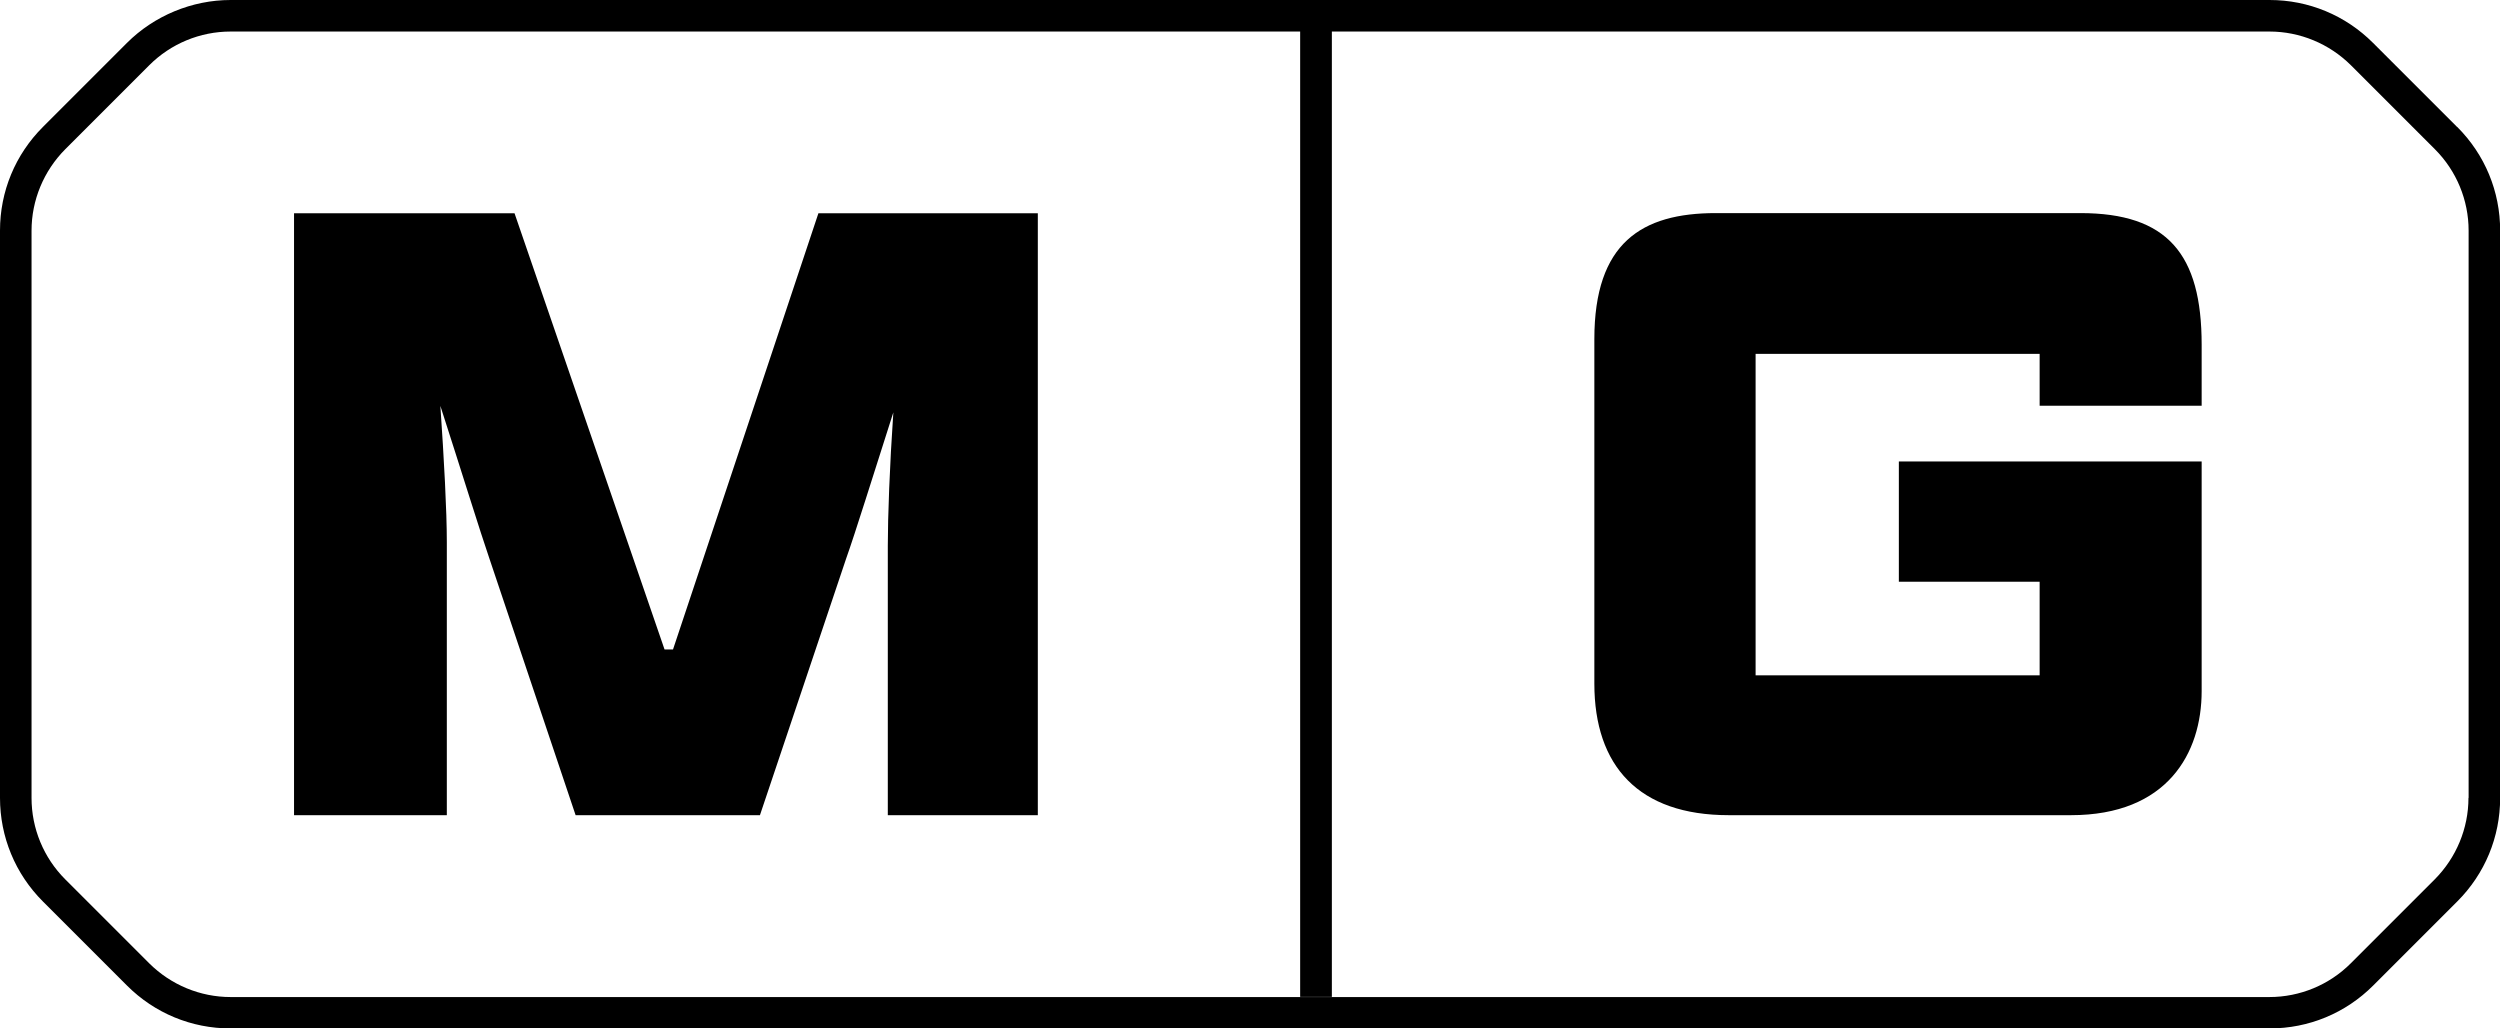 <svg viewBox="0 0 162.48 66.84" xmlns="http://www.w3.org/2000/svg" id="Document"><path d="M112.34,52.98h22.26c6.26,0,8.49-4.03,8.49-8.06v-14.93h-19.68v7.82h9.15v6.08h-18.46v-20.89h18.46v3.37h10.53v-3.97c0-5.9-2.23-8.55-7.88-8.55h-23.7c-4.81,0-7.89,1.93-7.89,8.19v22.39c0,5.36,2.89,8.55,8.73,8.55Z"></path><path d="M43.73,42.21h-.54l-9.75-28.35h-14.33v39.12h9.93v-17.75c0-2.05-.18-5.36-.42-8.85,1.38,4.27,2.59,8.19,3.19,9.93l5.6,16.67h11.98l5.6-16.67c.6-1.68,1.74-5.36,3.07-9.51-.24,3.49-.36,6.8-.36,8.67v17.51h9.75V13.86h-14.26l-9.45,28.35Z"></path><path d="M159.69,8.25l-5.46-5.46C152.43.99,150.04,0,147.5,0H14.99C12.48,0,10.02,1.02,8.25,2.79l-5.46,5.46c-1.8,1.8-2.79,4.19-2.79,6.74v36.86c0,2.54.99,4.94,2.79,6.74l5.46,5.46c1.8,1.8,4.19,2.79,6.74,2.79h132.51c2.55,0,4.94-.99,6.74-2.79l5.46-5.46c1.8-1.8,2.79-4.19,2.79-6.74V14.99c0-2.55-.99-4.94-2.79-6.74ZM160.43,51.86c0,1.98-.79,3.88-2.19,5.29l-5.46,5.46c-1.4,1.4-3.3,2.19-5.29,2.19H14.99c-1.98,0-3.88-.79-5.29-2.19l-5.46-5.46c-1.4-1.4-2.19-3.3-2.19-5.29V14.99c0-1.98.79-3.88,2.19-5.29l5.46-5.46c1.4-1.4,3.3-2.19,5.29-2.19h132.51c1.98,0,3.88.79,5.29,2.19l5.46,5.46c1.4,1.4,2.19,3.3,2.19,5.29v36.86Z"></path><rect height="63.02" width="2.06" y="1.77" x="84.5"></rect></svg>